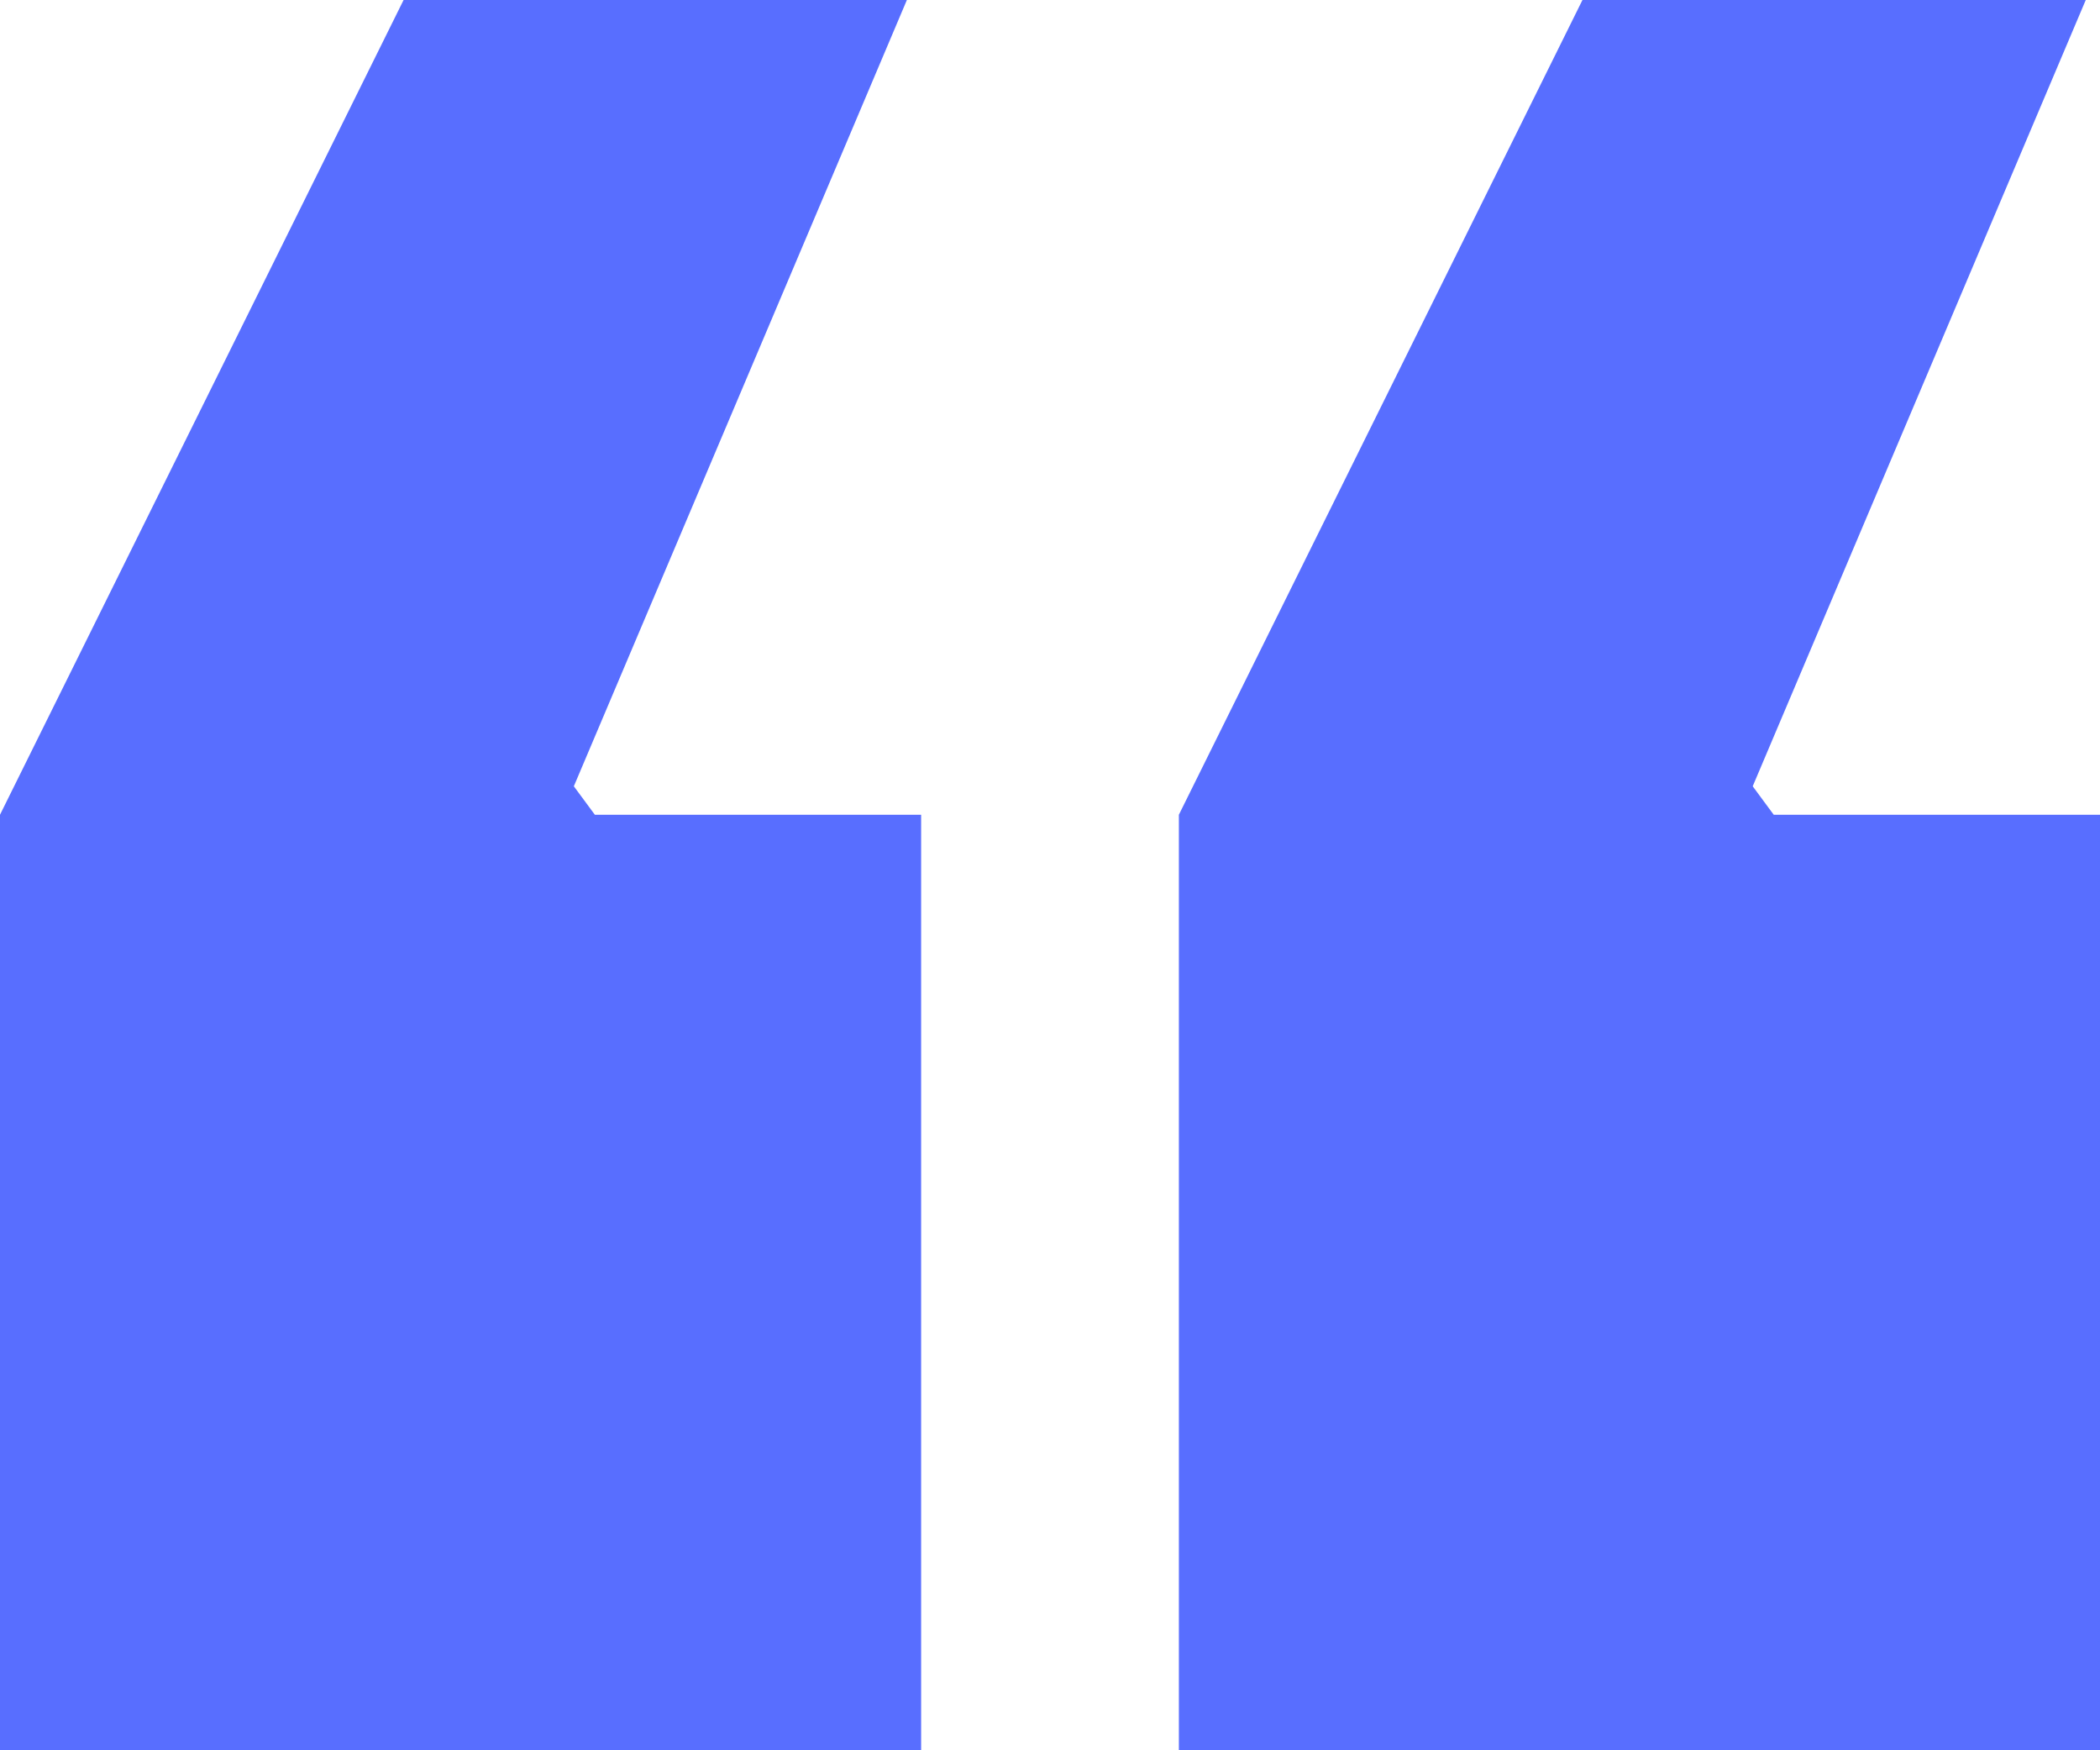 <?xml version="1.0" encoding="UTF-8"?> <svg xmlns="http://www.w3.org/2000/svg" viewBox="0 0 30.96 25.8"> <defs> <style>.cls-1{fill:#586eff;}</style> </defs> <g id="OBJECTS"> <polygon class="cls-1" points="0 25.8 0 12.01 5.95 0 13.37 0 8.46 11.59 8.77 12.01 13.58 12.01 13.58 25.8 0 25.8"></polygon> <polygon class="cls-1" points="17.38 25.8 17.38 12.01 23.33 0 30.75 0 25.84 11.59 26.15 12.01 30.96 12.01 30.96 25.8 17.38 25.8"></polygon> </g> </svg> 